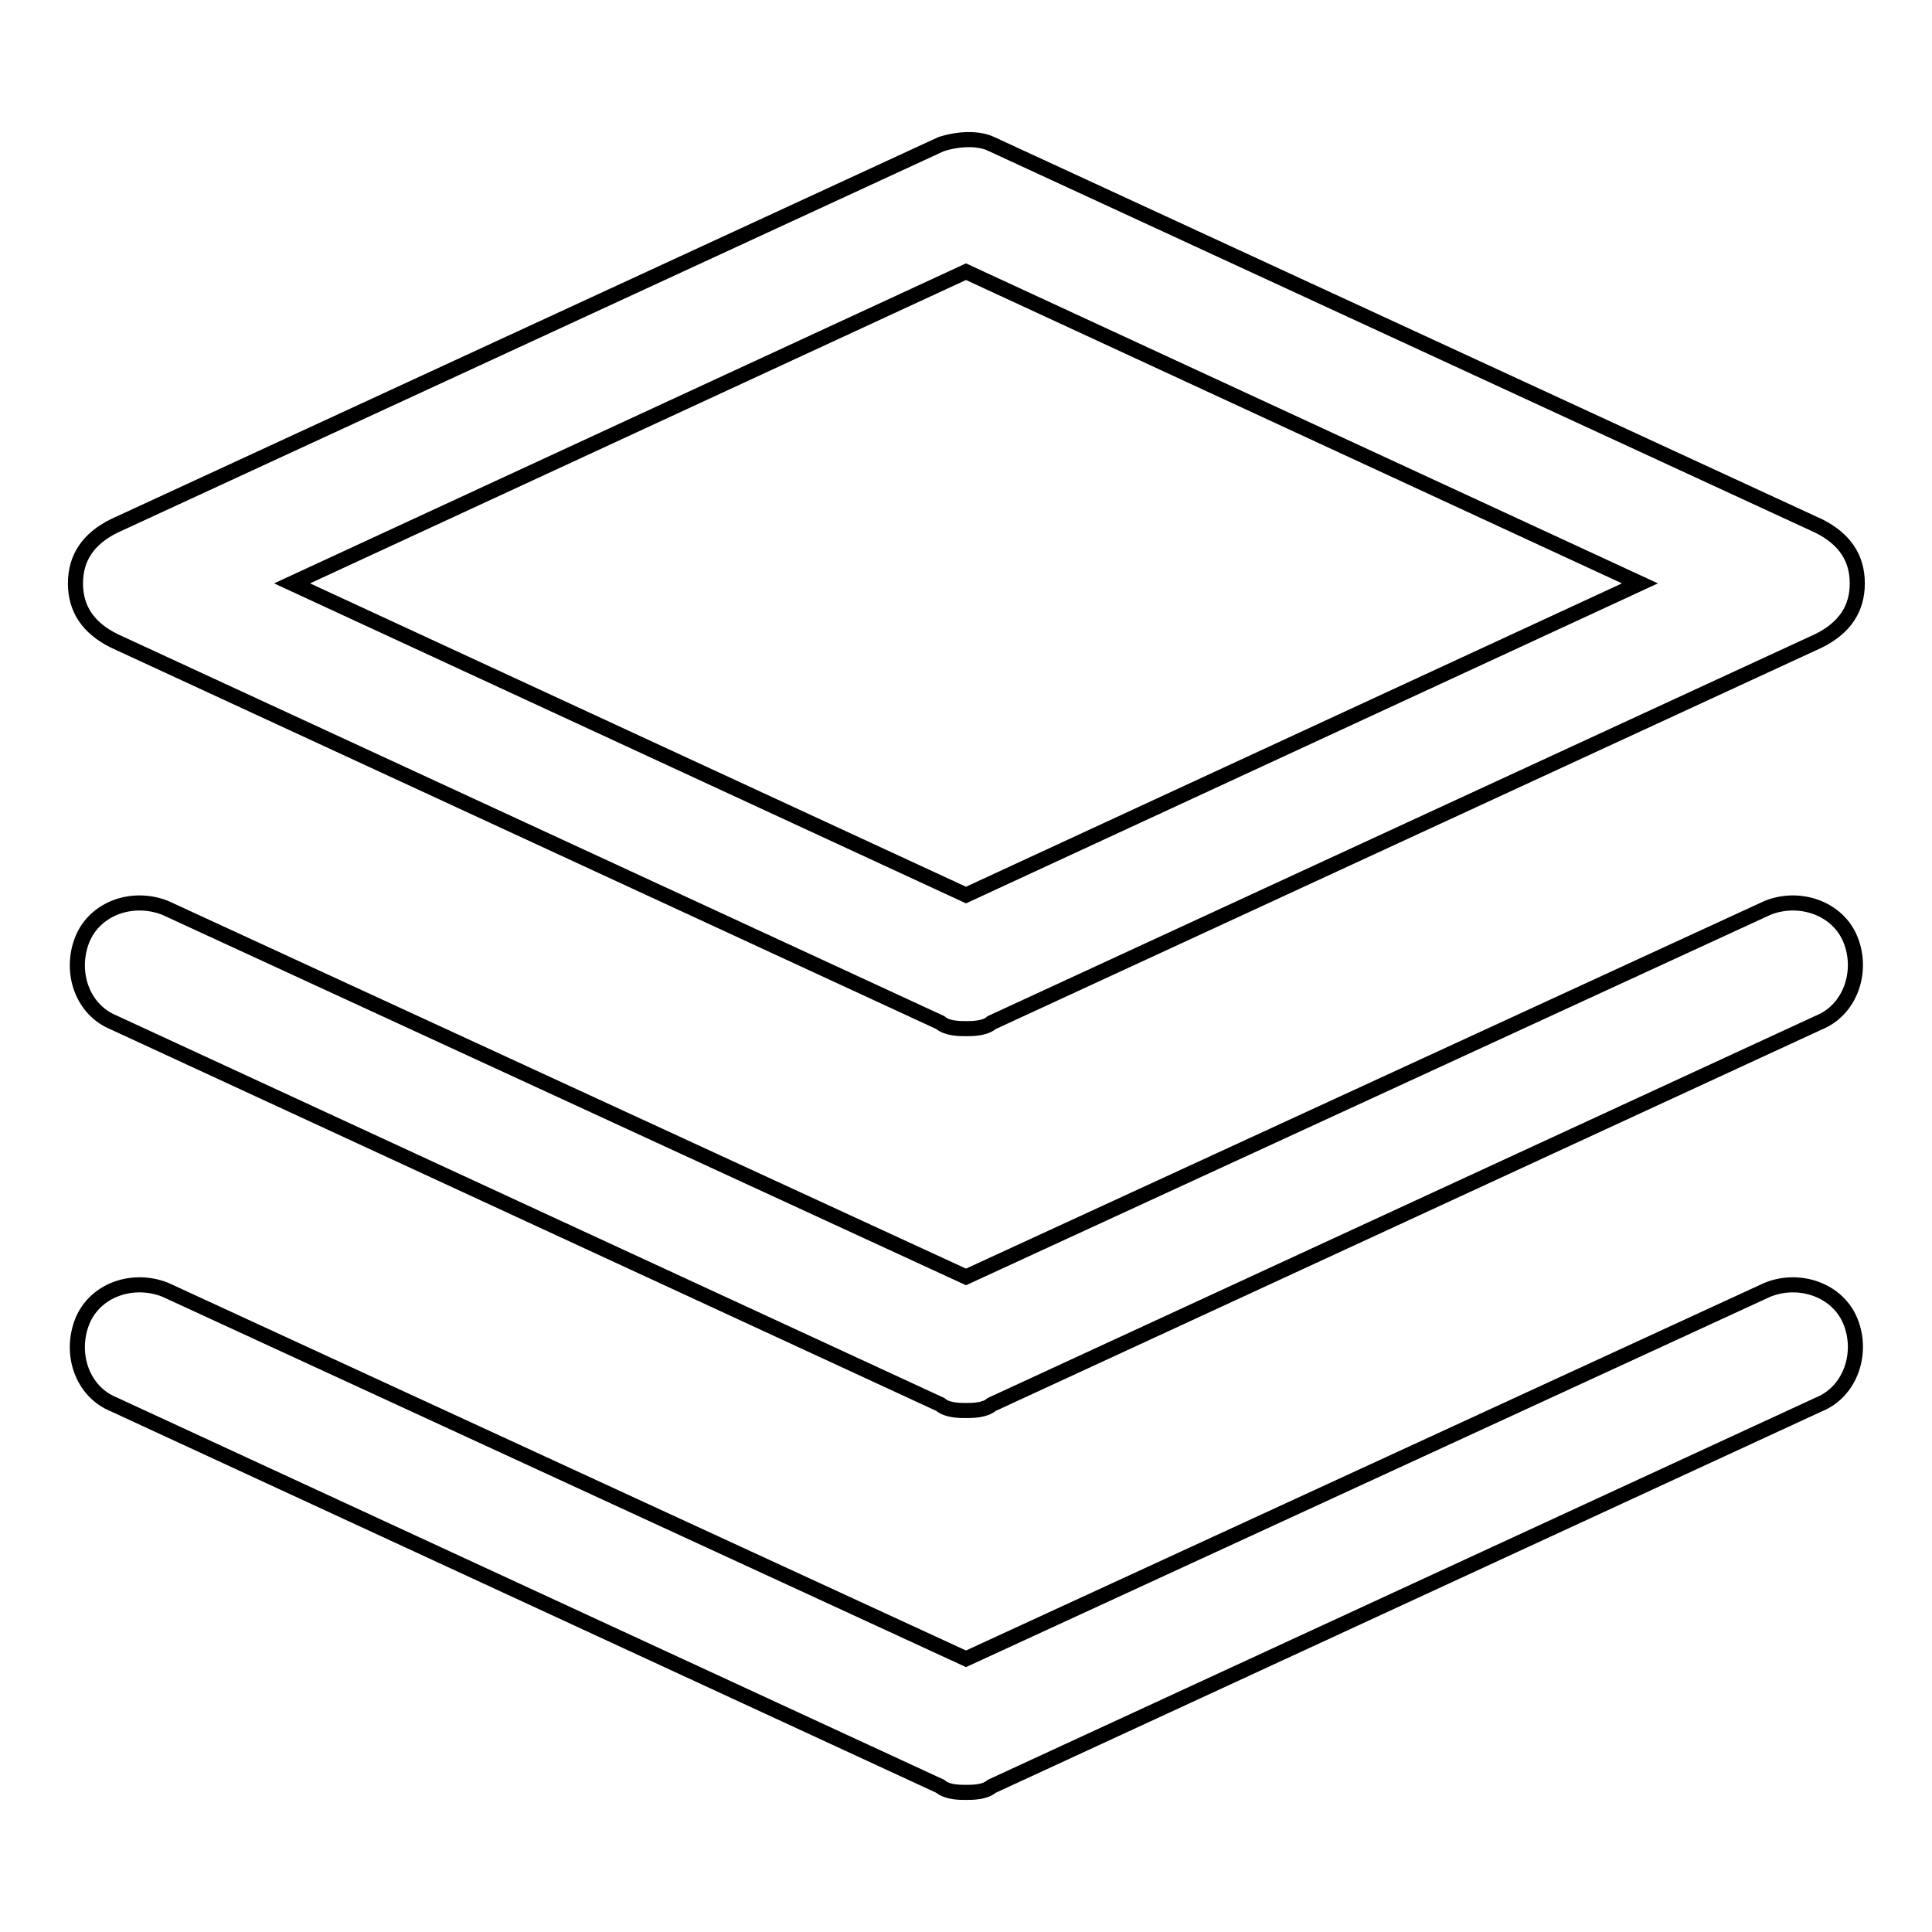 <?xml version="1.0" encoding="utf-8"?>
<!-- Svg Vector Icons : http://www.onlinewebfonts.com/icon -->
<!DOCTYPE svg PUBLIC "-//W3C//DTD SVG 1.1//EN" "http://www.w3.org/Graphics/SVG/1.1/DTD/svg11.dtd">
<svg version="1.1" xmlns="http://www.w3.org/2000/svg" xmlns:xlink="http://www.w3.org/1999/xlink" x="0px" y="0px" viewBox="0 0 256 256" enable-background="new 0 0 256 256" xml:space="preserve">
<g> <path stroke-width="2" fill-opacity="0" stroke="#000000"  d="M128,136.3c-0.8,0-2.5,0-3.4-0.8L15.1,84.9c-3.4-1.7-5.1-4.2-5.1-7.6c0-3.4,1.7-5.9,5.1-7.6l109.6-50.6 c2.5-0.8,5.1-0.8,6.7,0l109.6,50.6c3.4,1.7,5.1,4.2,5.1,7.6c0,3.4-1.7,5.9-5.1,7.6l-109.6,50.6C130.5,136.3,128.8,136.3,128,136.3z  M38.7,77.3l89.3,41.3l89.3-41.3L128,36L38.7,77.3z"/> <path stroke-width="2" fill-opacity="0" stroke="#000000"  d="M128,186.9c-0.8,0-2.5,0-3.4-0.8L15.1,135.5c-4.2-1.7-5.9-6.7-4.2-11c1.7-4.2,6.7-5.9,11-4.2L128,169.2 l106.2-48.9c4.2-1.7,9.3,0,11,4.2c1.7,4.2,0,9.3-4.2,11l-109.6,50.6C130.5,186.9,128.8,186.9,128,186.9z"/> <path stroke-width="2" fill-opacity="0" stroke="#000000"  d="M128,237.5c-0.8,0-2.5,0-3.4-0.8L15.1,186.1c-4.2-1.7-5.9-6.7-4.2-11c1.7-4.2,6.7-5.9,11-4.2L128,219.8 l106.2-48.9c4.2-1.7,9.3,0,11,4.2c1.7,4.2,0,9.3-4.2,11l-109.6,50.6C130.5,237.5,128.8,237.5,128,237.5z"/></g>
</svg>